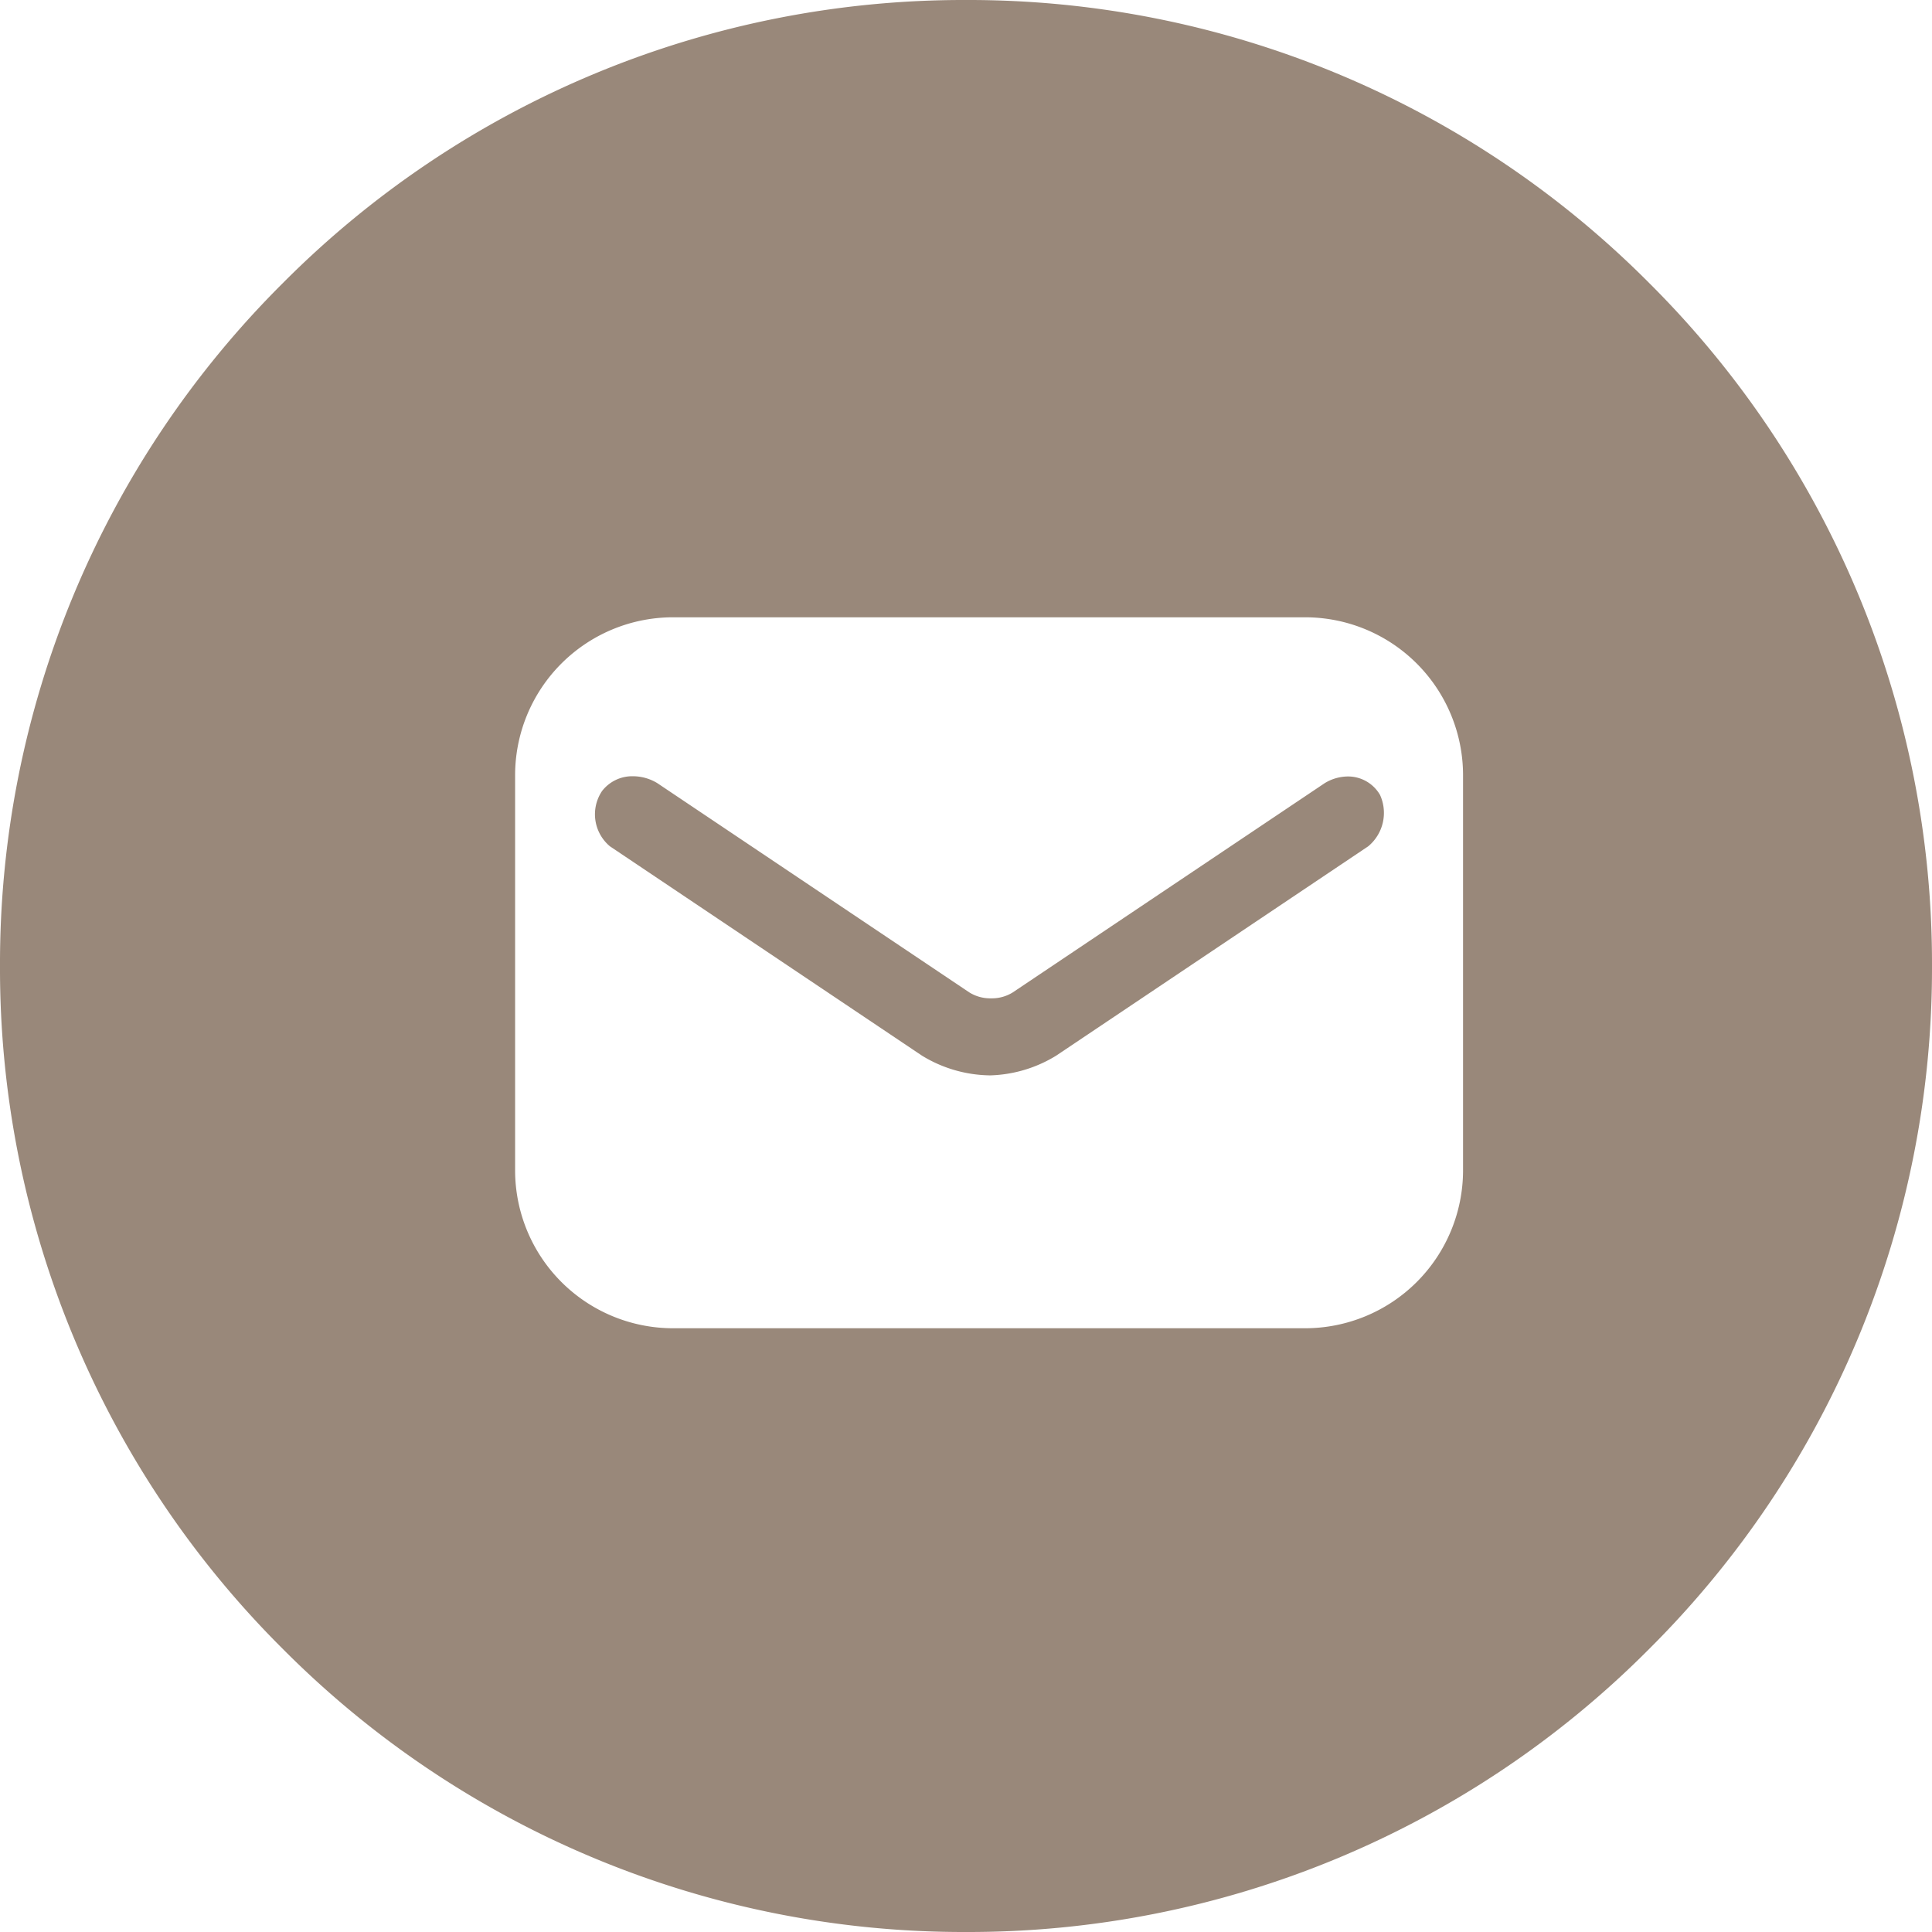 <svg xmlns="http://www.w3.org/2000/svg" width="34.24" height="34.24" viewBox="0 0 34.24 34.24"><path d="M-1972.88,34.24a17.008,17.008,0,0,1-12.105-5.014A17.008,17.008,0,0,1-1990,17.12a17.008,17.008,0,0,1,5.015-12.105A17.008,17.008,0,0,1-1972.88,0a17.008,17.008,0,0,1,12.106,5.014,17.008,17.008,0,0,1,5.014,12.105,17.008,17.008,0,0,1-5.014,12.106A17.008,17.008,0,0,1-1972.88,34.24Zm-5.191-23.3a2.8,2.8,0,0,0-2.8,2.8v7a2.8,2.8,0,0,0,2.8,2.8h11.2a2.8,2.8,0,0,0,2.8-2.8v-7a2.8,2.8,0,0,0-2.8-2.8Zm5.6,8.118a2.358,2.358,0,0,1-1.189-.349l-5.53-3.71a.739.739,0,0,1-.14-.98.676.676,0,0,1,.55-.262.835.835,0,0,1,.429.122l5.53,3.709a.7.7,0,0,0,.385.105.7.7,0,0,0,.385-.105l5.529-3.709a.8.8,0,0,1,.409-.118.654.654,0,0,1,.571.328.769.769,0,0,1-.21.91l-5.53,3.71A2.359,2.359,0,0,1-1972.472,19.059Z" transform="translate(1990)" fill="#99887a"/></svg>
